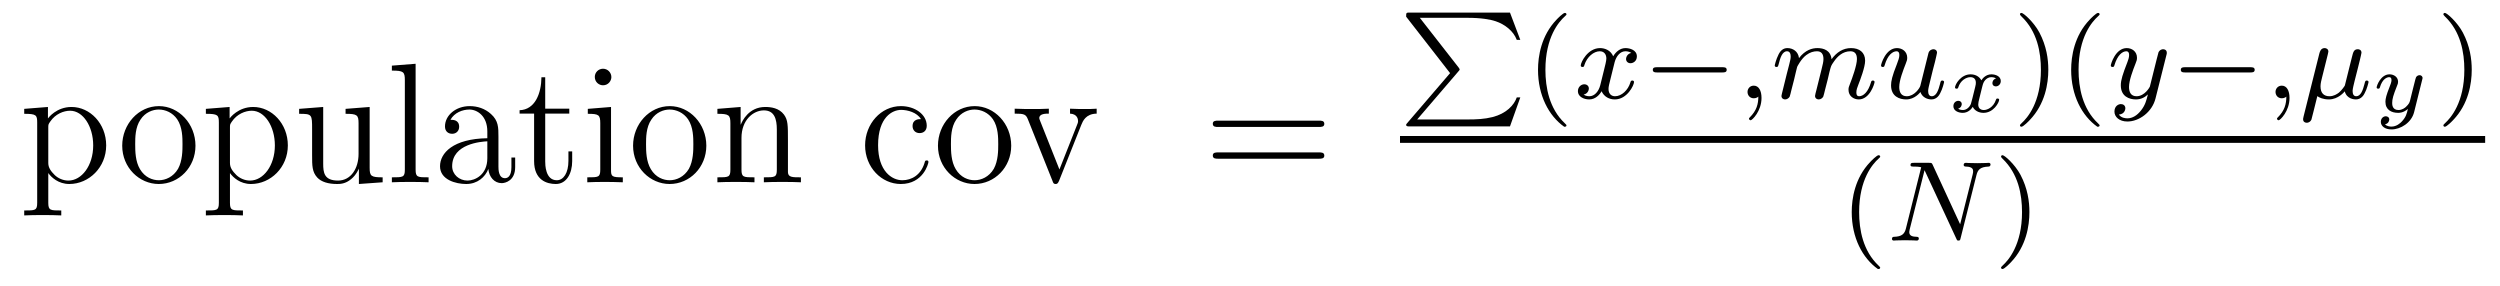 <?xml version='1.0' encoding='UTF-8'?>
<!-- This file was generated by dvisvgm 2.8.1 -->
<svg version='1.1' xmlns='http://www.w3.org/2000/svg' xmlns:xlink='http://www.w3.org/1999/xlink' width='175pt' height='20pt' viewBox='0 -20 175 20'>
<g id='page1'>
<g transform='matrix(1 0 0 -1 -131 647)'>
<path d='M135.289 652.267C134.524 652.267 134.38 652.267 134.38 652.806V654.886C134.595 654.587 135.086 654.12 135.851 654.12C137.225 654.12 138.433 655.28 138.433 656.822C138.433 658.34 137.309 659.512 136.006 659.512C134.954 659.512 134.392 658.759 134.356 658.711V659.512L132.695 659.38V659.033C133.532 659.033 133.603 658.95 133.603 658.424V652.806C133.603 652.267 133.472 652.267 132.695 652.267V651.921C133.006 651.945 133.651 651.945 133.986 651.945C134.333 651.945 134.978 651.945 135.289 651.921V652.267ZM134.38 658.053C134.38 658.281 134.38 658.293 134.512 658.484C134.87 659.022 135.456 659.249 135.91 659.249C136.807 659.249 137.524 658.161 137.524 656.822C137.524 655.4 136.711 654.36 135.791 654.36C135.42 654.36 135.073 654.515 134.834 654.742C134.56 655.017 134.38 655.256 134.38 655.591V658.053Z'/>
<path d='M144.683 656.798C144.683 658.34 143.512 659.572 142.125 659.572C140.691 659.572 139.555 658.304 139.555 656.798C139.555 655.268 140.751 654.12 142.113 654.12C143.524 654.12 144.683 655.292 144.683 656.798ZM142.125 654.383C141.683 654.383 141.145 654.575 140.798 655.16C140.476 655.698 140.464 656.404 140.464 656.906C140.464 657.36 140.464 658.089 140.834 658.627C141.169 659.141 141.695 659.332 142.113 659.332C142.58 659.332 143.082 659.117 143.404 658.651C143.775 658.101 143.775 657.348 143.775 656.906C143.775 656.487 143.775 655.746 143.464 655.184C143.129 654.611 142.58 654.383 142.125 654.383ZM148.005 652.267C147.24 652.267 147.097 652.267 147.097 652.806V654.886C147.312 654.587 147.802 654.12 148.567 654.12C149.942 654.12 151.149 655.28 151.149 656.822C151.149 658.34 150.026 659.512 148.722 659.512C147.671 659.512 147.109 658.759 147.073 658.711V659.512L145.411 659.38V659.033C146.248 659.033 146.32 658.95 146.32 658.424V652.806C146.32 652.267 146.188 652.267 145.411 652.267V651.921C145.722 651.945 146.367 651.945 146.702 651.945C147.049 651.945 147.694 651.945 148.005 651.921V652.267ZM147.097 658.053C147.097 658.281 147.097 658.293 147.228 658.484C147.587 659.022 148.173 659.249 148.627 659.249C149.523 659.249 150.241 658.161 150.241 656.822C150.241 655.4 149.428 654.36 148.507 654.36C148.137 654.36 147.79 654.515 147.551 654.742C147.276 655.017 147.097 655.256 147.097 655.591V658.053ZM155.19 659.38V659.033C156.003 659.033 156.099 658.95 156.099 658.364V656.224C156.099 655.208 155.561 654.36 154.665 654.36C153.684 654.36 153.624 654.921 153.624 655.555V659.512L151.939 659.38V659.033C152.847 659.033 152.847 658.998 152.847 657.934V656.141C152.847 655.4 152.847 654.969 153.206 654.575C153.493 654.264 153.983 654.12 154.593 654.12C154.796 654.12 155.179 654.12 155.585 654.467C155.932 654.742 156.123 655.196 156.123 655.196V654.12L157.785 654.24V654.587C156.972 654.587 156.876 654.67 156.876 655.256V659.512L155.19 659.38ZM160.093 662.536L158.431 662.405V662.058C159.244 662.058 159.339 661.974 159.339 661.388V655.125C159.339 654.587 159.208 654.587 158.431 654.587V654.24C158.765 654.264 159.351 654.264 159.71 654.264C160.068 654.264 160.666 654.264 161.001 654.24V654.587C160.236 654.587 160.093 654.587 160.093 655.125V662.536ZM165.891 657.432C165.891 658.077 165.891 658.555 165.365 659.022C164.946 659.404 164.408 659.572 163.882 659.572C162.902 659.572 162.149 658.926 162.149 658.149C162.149 657.802 162.376 657.635 162.651 657.635C162.938 657.635 163.141 657.838 163.141 658.125C163.141 658.615 162.711 658.615 162.532 658.615C162.806 659.117 163.38 659.332 163.858 659.332C164.408 659.332 165.113 658.878 165.113 657.802V657.324C162.711 657.288 161.802 656.284 161.802 655.364C161.802 654.419 162.902 654.12 163.631 654.12C164.42 654.12 164.958 654.599 165.185 655.173C165.233 654.611 165.604 654.18 166.118 654.18C166.369 654.18 167.062 654.348 167.062 655.304V655.973H166.799V655.304C166.799 654.622 166.512 654.527 166.345 654.527C165.891 654.527 165.891 655.16 165.891 655.34V657.432ZM165.113 655.926C165.113 654.754 164.241 654.36 163.727 654.36C163.141 654.36 162.651 654.79 162.651 655.364C162.651 656.942 164.683 657.085 165.113 657.109V655.926ZM169.165 659.046H170.85V659.392H169.165V661.592H168.901C168.89 660.468 168.459 659.321 167.371 659.285V659.046H168.387V655.722C168.387 654.395 169.272 654.12 169.906 654.12C170.659 654.12 171.053 654.862 171.053 655.722V656.404H170.79V655.746C170.79 654.886 170.444 654.383 169.977 654.383C169.165 654.383 169.165 655.495 169.165 655.698V659.046ZM173.796 661.604C173.796 661.914 173.545 662.189 173.211 662.189C172.899 662.189 172.636 661.938 172.636 661.616C172.636 661.257 172.924 661.03 173.211 661.03C173.581 661.03 173.796 661.341 173.796 661.604ZM172.146 659.38V659.033C172.911 659.033 173.019 658.962 173.019 658.376V655.125C173.019 654.587 172.888 654.587 172.11 654.587V654.24C172.445 654.264 173.019 654.264 173.366 654.264C173.497 654.264 174.19 654.264 174.597 654.24V654.587C173.82 654.587 173.772 654.647 173.772 655.113V659.512L172.146 659.38ZM180.443 656.798C180.443 658.34 179.271 659.572 177.885 659.572C176.45 659.572 175.315 658.304 175.315 656.798C175.315 655.268 176.51 654.12 177.873 654.12C179.283 654.12 180.443 655.292 180.443 656.798ZM177.885 654.383C177.443 654.383 176.904 654.575 176.558 655.16C176.235 655.698 176.223 656.404 176.223 656.906C176.223 657.36 176.223 658.089 176.594 658.627C176.928 659.141 177.454 659.332 177.873 659.332C178.339 659.332 178.841 659.117 179.164 658.651C179.534 658.101 179.534 657.348 179.534 656.906C179.534 656.487 179.534 655.746 179.223 655.184C178.889 654.611 178.339 654.383 177.885 654.383ZM186.156 657.145C186.156 658.257 186.156 658.591 185.881 658.974C185.534 659.44 184.972 659.512 184.566 659.512C183.406 659.512 182.952 658.52 182.856 658.281H182.844V659.512L181.218 659.38V659.033C182.031 659.033 182.127 658.95 182.127 658.364V655.125C182.127 654.587 181.996 654.587 181.218 654.587V654.24C181.529 654.264 182.175 654.264 182.509 654.264C182.856 654.264 183.502 654.264 183.813 654.24V654.587C183.048 654.587 182.904 654.587 182.904 655.125V657.348C182.904 658.603 183.729 659.273 184.47 659.273S185.378 658.663 185.378 657.934V655.125C185.378 654.587 185.247 654.587 184.47 654.587V654.24C184.781 654.264 185.426 654.264 185.761 654.264C186.108 654.264 186.753 654.264 187.064 654.24V654.587C186.466 654.587 186.168 654.587 186.156 654.945V657.145Z'/>
<path d='M195.466 658.663C195.322 658.663 194.88 658.663 194.88 658.173C194.88 657.886 195.083 657.683 195.37 657.683C195.644 657.683 195.872 657.85 195.872 658.197C195.872 658.998 195.035 659.572 194.066 659.572C192.668 659.572 191.557 658.328 191.557 656.822C191.557 655.292 192.704 654.12 194.056 654.12C195.632 654.12 195.991 655.555 195.991 655.662S195.908 655.77 195.872 655.77C195.764 655.77 195.752 655.734 195.716 655.591C195.454 654.742 194.808 654.383 194.162 654.383C193.434 654.383 192.466 655.017 192.466 656.834C192.466 658.818 193.481 659.308 194.078 659.308C194.533 659.308 195.191 659.129 195.466 658.663ZM201.785 656.798C201.785 658.34 200.614 659.572 199.226 659.572C197.792 659.572 196.657 658.304 196.657 656.798C196.657 655.268 197.852 654.12 199.214 654.12C200.626 654.12 201.785 655.292 201.785 656.798ZM199.226 654.383C198.785 654.383 198.246 654.575 197.9 655.16C197.578 655.698 197.566 656.404 197.566 656.906C197.566 657.36 197.566 658.089 197.936 658.627C198.27 659.141 198.797 659.332 199.214 659.332C199.681 659.332 200.183 659.117 200.506 658.651C200.876 658.101 200.876 657.348 200.876 656.906C200.876 656.487 200.876 655.746 200.566 655.184C200.231 654.611 199.681 654.383 199.226 654.383Z'/>
<path d='M206.69 658.257C206.798 658.52 207.001 659.033 207.767 659.046V659.392C207.42 659.368 207.252 659.368 206.881 659.368C206.63 659.368 206.452 659.368 205.902 659.392V659.046C206.404 659.022 206.464 658.663 206.464 658.532C206.464 658.424 206.44 658.364 206.38 658.221L205.16 655.137L203.821 658.507C203.761 658.675 203.75 658.675 203.75 658.735C203.75 659.046 204.204 659.046 204.419 659.046V659.392C204.12 659.368 203.498 659.368 203.176 659.368C202.782 659.368 202.758 659.368 202.028 659.392V659.046C202.698 659.046 202.817 658.998 202.961 658.627L204.67 654.348C204.73 654.18 204.754 654.12 204.898 654.12C204.982 654.12 205.052 654.144 205.136 654.348L206.69 658.257Z'/>
<path d='M223.32 658.113C223.487 658.113 223.702 658.113 223.702 658.328C223.702 658.555 223.499 658.555 223.32 658.555H216.278C216.112 658.555 215.896 658.555 215.896 658.34C215.896 658.113 216.1 658.113 216.278 658.113H223.32ZM223.32 655.89C223.487 655.89 223.702 655.89 223.702 656.105C223.702 656.332 223.499 656.332 223.32 656.332H216.278C216.112 656.332 215.896 656.332 215.896 656.117C215.896 655.89 216.1 655.89 216.278 655.89H223.32Z'/>
<path d='M233.08 661.992C233.176 662.096 233.176 662.112 233.176 662.136C233.176 662.144 233.176 662.184 233.112 662.263L230.387 665.753H233.701C234.713 665.753 235.327 665.634 235.693 665.514C236.339 665.299 236.945 664.829 237.175 664.207H237.422L236.698 666.12H229.678C229.438 666.12 229.43 666.112 229.43 665.833L232.506 661.881L229.51 658.391C229.438 658.303 229.43 658.303 229.43 658.263C229.43 658.152 229.534 658.152 229.678 658.152H236.698L237.422 660.183H237.175C236.984 659.634 236.442 659.052 235.478 658.805C234.912 658.662 234.338 658.638 233.756 658.638H230.203L233.08 661.992Z'/>
<path d='M240.493 658.128C240.557 658.128 240.653 658.128 240.653 658.223C240.653 658.255 240.646 658.263 240.541 658.367C239.449 659.395 239.179 660.877 239.179 662.112C239.179 664.407 240.127 665.483 240.534 665.849C240.646 665.953 240.653 665.961 240.653 666.001C240.653 666.041 240.62 666.096 240.541 666.096C240.414 666.096 240.016 665.69 239.952 665.618C238.884 664.503 238.661 663.068 238.661 662.112C238.661 660.327 239.41 658.893 240.493 658.128Z'/>
<path d='M245.19 663.299C244.84 663.212 244.824 662.901 244.824 662.869C244.824 662.694 244.96 662.574 245.135 662.574S245.581 662.71 245.581 663.052C245.581 663.507 245.078 663.634 244.784 663.634C244.41 663.634 244.106 663.371 243.924 663.06C243.749 663.483 243.334 663.634 243.007 663.634C242.138 663.634 241.652 662.638 241.652 662.415C241.652 662.343 241.709 662.311 241.772 662.311C241.867 662.311 241.884 662.351 241.907 662.447C242.09 663.028 242.569 663.411 242.983 663.411C243.294 663.411 243.445 663.188 243.445 662.901C243.445 662.742 243.35 662.375 243.286 662.12C243.23 661.889 243.055 661.18 243.016 661.028C242.904 660.598 242.617 660.263 242.258 660.263C242.226 660.263 242.018 660.263 241.852 660.375C242.219 660.462 242.219 660.797 242.219 660.805C242.219 660.988 242.075 661.1 241.9 661.1C241.685 661.1 241.453 660.917 241.453 660.614C241.453 660.247 241.843 660.04 242.25 660.04C242.672 660.04 242.968 660.359 243.11 660.614C243.286 660.223 243.653 660.04 244.036 660.04C244.903 660.04 245.382 661.036 245.382 661.259C245.382 661.339 245.318 661.363 245.262 661.363C245.166 661.363 245.15 661.307 245.126 661.227C244.967 660.694 244.513 660.263 244.051 660.263C243.788 660.263 243.596 660.439 243.596 660.773C243.596 660.933 243.644 661.116 243.756 661.562C243.812 661.801 243.988 662.502 244.027 662.654C244.139 663.068 244.417 663.411 244.776 663.411C244.816 663.411 245.023 663.411 245.19 663.299Z'/>
<path d='M251.566 661.929C251.693 661.929 251.868 661.929 251.868 662.112C251.868 662.295 251.693 662.295 251.566 662.295H247C246.871 662.295 246.696 662.295 246.696 662.112C246.696 661.929 246.871 661.929 247 661.929H251.566Z'/>
<path d='M254.083 660.239C254.083 659.722 253.972 659.268 253.477 658.773C253.445 658.749 253.429 658.733 253.429 658.694C253.429 658.63 253.493 658.582 253.549 658.582C253.645 658.582 254.306 659.212 254.306 660.144C254.306 660.654 254.114 661.004 253.764 661.004C253.486 661.004 253.326 660.781 253.326 660.566C253.326 660.343 253.477 660.12 253.772 660.12C253.963 660.12 254.083 660.232 254.083 660.239ZM256.586 661.427C256.61 661.546 256.69 661.849 256.714 661.969C256.738 662.048 256.786 662.24 256.801 662.319C256.818 662.359 257.081 662.877 257.431 663.14C257.702 663.347 257.965 663.411 258.188 663.411C258.482 663.411 258.642 663.236 258.642 662.869C258.642 662.678 258.594 662.495 258.506 662.136C258.451 661.929 258.316 661.395 258.268 661.18L258.149 660.702C258.108 660.566 258.053 660.327 258.053 660.287C258.053 660.104 258.204 660.04 258.307 660.04C258.451 660.04 258.571 660.136 258.626 660.232C258.65 660.279 258.714 660.55 258.754 660.717L258.937 661.427C258.961 661.546 259.04 661.849 259.064 661.969C259.176 662.399 259.176 662.407 259.36 662.67C259.622 663.06 259.997 663.411 260.531 663.411C260.818 663.411 260.986 663.244 260.986 662.869C260.986 662.431 260.651 661.514 260.5 661.132C260.419 660.925 260.395 660.869 260.395 660.717C260.395 660.263 260.77 660.04 261.113 660.04C261.894 660.04 262.22 661.156 262.22 661.259C262.22 661.339 262.157 661.363 262.1 661.363C262.006 661.363 261.989 661.307 261.965 661.227C261.774 660.566 261.439 660.263 261.137 660.263C261.01 660.263 260.945 660.343 260.945 660.526C260.945 660.71 261.01 660.885 261.089 661.084C261.208 661.387 261.559 662.303 261.559 662.75C261.559 663.347 261.144 663.634 260.57 663.634C260.021 663.634 259.566 663.347 259.208 662.853C259.145 663.491 258.635 663.634 258.22 663.634C257.854 663.634 257.368 663.507 256.93 662.933C256.873 663.411 256.49 663.634 256.116 663.634C255.838 663.634 255.638 663.467 255.503 663.196C255.312 662.821 255.232 662.431 255.232 662.415C255.232 662.343 255.288 662.311 255.352 662.311C255.455 662.311 255.463 662.343 255.518 662.55C255.614 662.941 255.758 663.411 256.092 663.411C256.3 663.411 256.348 663.212 256.348 663.037C256.348 662.893 256.308 662.742 256.243 662.479C256.228 662.415 256.109 661.945 256.076 661.833L255.781 660.638C255.75 660.518 255.702 660.319 255.702 660.287C255.702 660.104 255.853 660.04 255.956 660.04C256.1 660.04 256.22 660.136 256.276 660.232C256.3 660.279 256.363 660.55 256.403 660.717L256.586 661.427ZM265.421 660.988C265.381 660.837 265.007 660.263 264.473 660.263C264.082 660.263 263.947 660.55 263.947 660.909C263.947 661.379 264.226 662.096 264.401 662.542C264.48 662.742 264.505 662.813 264.505 662.957C264.505 663.395 264.154 663.634 263.788 663.634C262.998 663.634 262.672 662.511 262.672 662.415C262.672 662.343 262.728 662.311 262.792 662.311C262.895 662.311 262.903 662.359 262.927 662.439C263.134 663.148 263.485 663.411 263.764 663.411C263.884 663.411 263.954 663.331 263.954 663.148C263.954 662.965 263.884 662.782 263.779 662.502C263.444 661.658 263.374 661.315 263.374 661.028C263.374 660.247 263.963 660.04 264.433 660.04C265.031 660.04 265.397 660.518 265.429 660.558C265.556 660.184 265.915 660.04 266.202 660.04C266.576 660.04 266.76 660.359 266.815 660.478C266.975 660.765 267.086 661.227 267.086 661.259C267.086 661.307 267.054 661.363 266.959 661.363C266.863 661.363 266.848 661.323 266.8 661.116C266.696 660.717 266.552 660.263 266.226 660.263C266.042 660.263 265.97 660.415 265.97 660.638C265.97 660.773 266.042 661.044 266.09 661.243C266.138 661.443 266.257 661.921 266.29 662.064L266.449 662.67C266.496 662.885 266.592 663.26 266.592 663.307C266.592 663.507 266.432 663.554 266.338 663.554C266.226 663.554 266.051 663.483 265.994 663.292L265.421 660.988Z'/>
<path d='M270.726 661.51C270.516 661.45 270.469 661.277 270.469 661.187C270.469 660.995 270.624 660.953 270.708 660.953C270.881 660.953 271.055 661.097 271.055 661.33C271.055 661.653 270.702 661.797 270.397 661.797C270.002 661.797 269.764 661.492 269.698 661.378C269.62 661.527 269.393 661.797 268.944 661.797C268.256 661.797 267.851 661.085 267.851 660.876C267.851 660.846 267.874 660.792 267.958 660.792S268.06 660.828 268.078 660.882C268.226 661.366 268.633 661.599 268.926 661.599S269.309 661.408 269.309 661.211C269.309 661.139 269.309 661.085 269.261 660.9C269.124 660.344 268.992 659.8 268.962 659.728C268.872 659.501 268.657 659.298 268.406 659.298C268.37 659.298 268.204 659.298 268.066 659.387C268.298 659.465 268.322 659.662 268.322 659.71C268.322 659.866 268.204 659.943 268.084 659.943C267.916 659.943 267.737 659.812 267.737 659.567C267.737 659.226 268.114 659.1 268.394 659.1C268.735 659.1 268.98 659.333 269.094 659.519C269.214 659.268 269.501 659.1 269.842 659.1C270.546 659.1 270.941 659.824 270.941 660.021C270.941 660.033 270.935 660.105 270.828 660.105C270.744 660.105 270.732 660.063 270.714 660.009C270.541 659.489 270.116 659.298 269.866 659.298C269.638 659.298 269.477 659.429 269.477 659.68C269.477 659.794 269.507 659.925 269.56 660.134L269.752 660.912C269.812 661.145 269.842 661.252 269.966 661.396C270.05 661.486 270.193 661.599 270.385 661.599C270.415 661.599 270.594 661.599 270.726 661.51Z'/>
<path d='M274.382 662.112C274.382 662.869 274.255 663.777 273.761 664.718C273.371 665.451 272.645 666.096 272.502 666.096C272.422 666.096 272.398 666.041 272.398 666.001C272.398 665.969 272.398 665.953 272.494 665.857C273.61 664.797 273.864 663.339 273.864 662.112C273.864 659.825 272.916 658.742 272.509 658.375C272.406 658.271 272.398 658.263 272.398 658.223C272.398 658.184 272.422 658.128 272.502 658.128C272.629 658.128 273.028 658.534 273.091 658.606C274.159 659.722 274.382 661.156 274.382 662.112ZM277.813 658.128C277.877 658.128 277.973 658.128 277.973 658.223C277.973 658.255 277.964 658.263 277.861 658.367C276.769 659.395 276.499 660.877 276.499 662.112C276.499 664.407 277.447 665.483 277.853 665.849C277.964 665.953 277.973 665.961 277.973 666.001C277.973 666.041 277.94 666.096 277.861 666.096C277.734 666.096 277.336 665.69 277.272 665.618C276.204 664.503 275.981 663.068 275.981 662.112C275.981 660.327 276.73 658.893 277.813 658.128Z'/>
<path d='M282.644 663.124C282.676 663.236 282.676 663.252 282.676 663.307C282.676 663.507 282.516 663.554 282.421 663.554C282.382 663.554 282.198 663.546 282.095 663.339C282.078 663.299 282.006 663.012 281.966 662.845L281.489 660.933C281.48 660.909 281.138 660.263 280.556 660.263C280.166 660.263 280.031 660.55 280.031 660.909C280.031 661.371 280.302 662.08 280.484 662.542C280.565 662.742 280.589 662.813 280.589 662.957C280.589 663.395 280.238 663.634 279.871 663.634C279.082 663.634 278.755 662.511 278.755 662.415C278.755 662.343 278.812 662.311 278.875 662.311C278.978 662.311 278.987 662.359 279.011 662.439C279.218 663.132 279.56 663.411 279.847 663.411C279.967 663.411 280.038 663.331 280.038 663.148C280.038 662.981 279.974 662.797 279.919 662.654C279.592 661.809 279.457 661.403 279.457 661.028C279.457 660.247 280.046 660.04 280.517 660.04C280.891 660.04 281.162 660.207 281.353 660.391C281.242 659.945 281.162 659.634 280.859 659.252C280.596 658.925 280.278 658.717 279.919 658.717C279.784 658.717 279.481 658.742 279.322 658.981C279.744 659.013 279.775 659.371 279.775 659.419C279.775 659.61 279.632 659.714 279.464 659.714C279.289 659.714 279.011 659.578 279.011 659.188C279.011 658.813 279.353 658.494 279.919 658.494C280.732 658.494 281.648 659.148 281.887 660.112L282.644 663.124Z'/>
<path d='M288.526 661.929C288.653 661.929 288.828 661.929 288.828 662.112C288.828 662.295 288.653 662.295 288.526 662.295H283.96C283.832 662.295 283.657 662.295 283.657 662.112C283.657 661.929 283.832 661.929 283.96 661.929H288.526Z'/>
<path d='M291.043 660.239C291.043 659.722 290.932 659.268 290.438 658.773C290.406 658.749 290.39 658.733 290.39 658.694C290.39 658.63 290.454 658.582 290.509 658.582C290.605 658.582 291.266 659.212 291.266 660.144C291.266 660.654 291.076 661.004 290.725 661.004C290.446 661.004 290.286 660.781 290.286 660.566C290.286 660.343 290.438 660.12 290.732 660.12C290.924 660.12 291.043 660.232 291.043 660.239ZM293.882 662.933C293.922 663.084 293.986 663.347 293.986 663.387C293.986 663.554 293.858 663.634 293.723 663.634C293.452 663.634 293.388 663.371 293.356 663.26L292.248 658.837C292.217 658.71 292.217 658.67 292.217 658.654C292.217 658.455 292.375 658.407 292.471 658.407C292.511 658.407 292.694 658.415 292.798 658.622C292.822 658.686 293.053 659.634 293.213 660.271C293.348 660.168 293.618 660.04 294.025 660.04C294.679 660.04 295.109 660.574 295.133 660.606C295.277 660.056 295.818 660.04 295.914 660.04C296.28 660.04 296.464 660.343 296.527 660.478C296.687 660.765 296.798 661.227 296.798 661.259C296.798 661.307 296.766 661.363 296.671 661.363C296.575 661.363 296.56 661.315 296.512 661.116C296.4 660.678 296.249 660.263 295.938 660.263C295.754 660.263 295.682 660.415 295.682 660.638C295.682 660.773 295.77 661.116 295.826 661.347L296.033 662.16C296.081 662.367 296.12 662.534 296.185 662.773C296.225 662.949 296.304 663.26 296.304 663.307C296.304 663.507 296.144 663.554 296.05 663.554C295.77 663.554 295.722 663.355 295.634 662.997L295.468 662.335L295.22 661.339L295.141 661.02C295.126 660.972 294.91 660.67 294.726 660.518C294.59 660.415 294.36 660.263 294.065 660.263C293.69 660.263 293.436 660.462 293.436 660.957C293.436 661.164 293.5 661.403 293.548 661.594L293.882 662.933Z'/>
<path d='M300.563 661.456C300.575 661.497 300.581 661.522 300.581 661.539C300.581 661.611 300.528 661.737 300.366 661.737C300.264 661.737 300.163 661.671 300.121 661.587C300.097 661.545 300.055 661.36 300.025 661.247L299.899 660.75L299.714 660.003C299.672 659.836 299.648 659.74 299.41 659.513C299.344 659.453 299.152 659.298 298.895 659.298C298.453 659.298 298.453 659.686 298.453 659.794C298.453 660.057 298.525 660.326 298.788 660.983C298.848 661.127 298.865 661.169 298.865 661.277C298.865 661.611 298.566 661.797 298.267 661.797C297.658 661.797 297.365 661.008 297.365 660.876C297.365 660.846 297.389 660.792 297.472 660.792C297.556 660.792 297.574 660.828 297.592 660.882C297.76 661.462 298.076 661.599 298.243 661.599C298.363 661.599 298.405 661.522 298.405 661.384C298.405 661.258 298.327 661.055 298.261 660.894C298.052 660.368 297.98 660.093 297.98 659.877C297.98 659.309 298.405 659.1 298.871 659.1C298.955 659.1 299.236 659.1 299.552 659.375C299.476 659.047 299.422 658.813 299.135 658.503C299.027 658.383 298.758 658.138 298.399 658.138C298.345 658.138 298.088 658.144 297.95 658.299C298.213 658.347 298.249 658.58 298.249 658.634C298.249 658.795 298.118 658.861 298.004 658.861C297.856 658.861 297.658 658.742 297.658 658.467C297.658 658.179 297.938 657.94 298.405 657.94C299.039 657.94 299.804 658.407 299.989 659.154L300.563 661.456Z'/>
<path d='M304.022 662.112C304.022 662.869 303.895 663.777 303.401 664.718C303.011 665.451 302.285 666.096 302.142 666.096C302.062 666.096 302.038 666.041 302.038 666.001C302.038 665.969 302.038 665.953 302.134 665.857C303.25 664.797 303.504 663.339 303.504 662.112C303.504 659.825 302.556 658.742 302.149 658.375C302.046 658.271 302.038 658.263 302.038 658.223C302.038 658.184 302.062 658.128 302.142 658.128C302.269 658.128 302.668 658.534 302.731 658.606C303.799 659.722 304.022 661.156 304.022 662.112Z'/>
<path d='M229 657H304.961V657.48H229'/>
<path d='M262.453 648.168C262.517 648.168 262.613 648.168 262.613 648.263C262.613 648.295 262.606 648.303 262.501 648.407C261.409 649.435 261.139 650.917 261.139 652.152C261.139 654.447 262.087 655.523 262.494 655.889C262.606 655.993 262.613 656.001 262.613 656.041C262.613 656.081 262.58 656.136 262.501 656.136C262.374 656.136 261.976 655.73 261.912 655.658C260.844 654.543 260.621 653.108 260.621 652.152C260.621 650.367 261.37 648.933 262.453 648.168Z'/>
<path d='M269.35 654.734C269.444 655.124 269.62 655.316 270.194 655.339C270.274 655.339 270.337 655.387 270.337 655.491C270.337 655.539 270.298 655.602 270.217 655.602C270.162 655.602 270.011 655.578 269.422 655.578C268.783 655.578 268.68 655.602 268.608 655.602C268.481 655.602 268.457 655.515 268.457 655.451C268.457 655.347 268.56 655.339 268.632 655.339C269.118 655.323 269.118 655.108 269.118 654.997C269.118 654.957 269.118 654.917 269.087 654.79L268.21 651.299L266.29 655.459C266.226 655.602 266.21 655.602 266.018 655.602H264.983C264.839 655.602 264.736 655.602 264.736 655.451C264.736 655.339 264.832 655.339 264.998 655.339C265.062 655.339 265.302 655.339 265.484 655.292L264.416 651.012C264.322 650.614 264.114 650.439 263.58 650.423C263.532 650.423 263.437 650.415 263.437 650.272C263.437 650.224 263.477 650.16 263.556 650.16C263.588 650.16 263.772 650.184 264.346 650.184C264.974 650.184 265.094 650.16 265.165 650.16C265.198 650.16 265.318 650.16 265.318 650.311C265.318 650.407 265.23 650.423 265.174 650.423C264.887 650.431 264.648 650.479 264.648 650.757C264.648 650.797 264.672 650.909 264.672 650.917L265.716 655.077H265.723L267.938 650.303C267.995 650.176 268.003 650.16 268.09 650.16C268.201 650.16 268.21 650.192 268.242 650.327L269.35 654.734Z'/>
<path d='M273.059 652.152C273.059 652.909 272.932 653.817 272.437 654.758C272.047 655.491 271.322 656.136 271.178 656.136C271.099 656.136 271.075 656.081 271.075 656.041C271.075 656.009 271.075 655.993 271.171 655.897C272.286 654.837 272.542 653.379 272.542 652.152C272.542 649.865 271.592 648.782 271.187 648.415C271.082 648.311 271.075 648.303 271.075 648.263C271.075 648.224 271.099 648.168 271.178 648.168C271.306 648.168 271.704 648.574 271.769 648.646C272.836 649.762 273.059 651.196 273.059 652.152Z'/>
</g>
</g>
</svg>